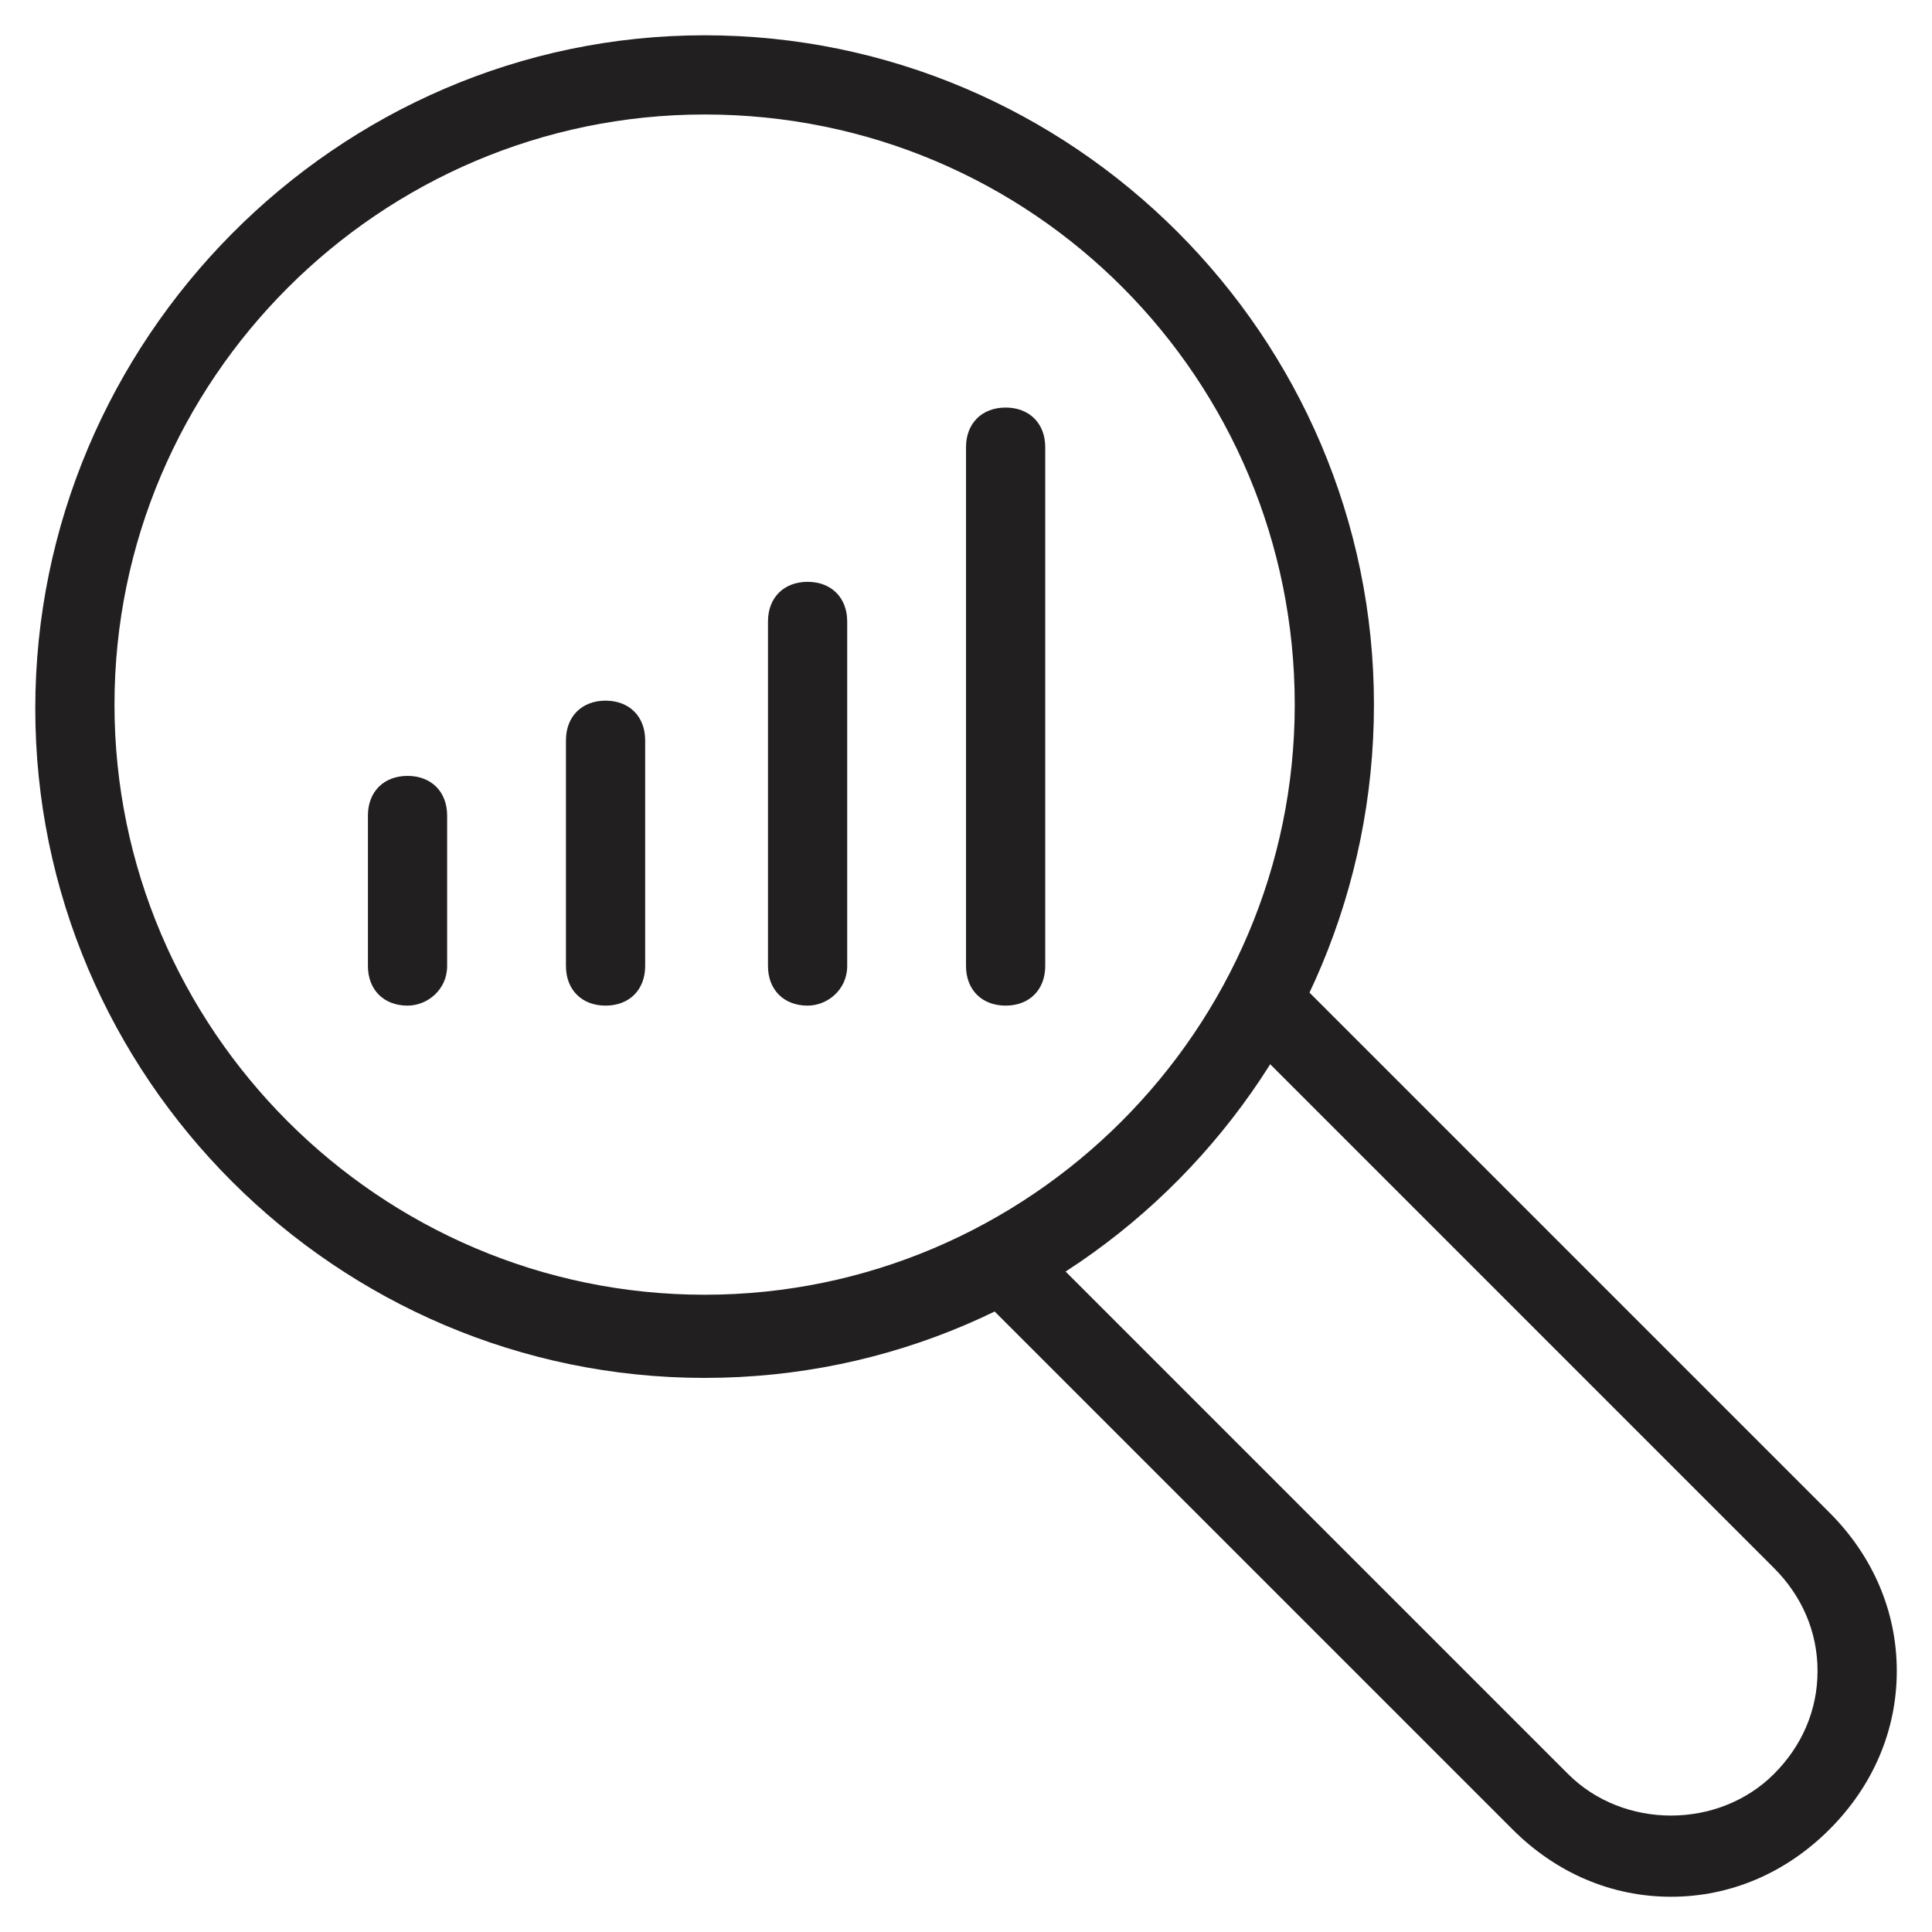 <?xml version="1.0" encoding="UTF-8"?>
<!-- Uploaded to: SVG Repo, www.svgrepo.com, Generator: SVG Repo Mixer Tools -->
<svg width="800px" height="800px" version="1.1" viewBox="144 144 512 512" xmlns="http://www.w3.org/2000/svg">
 <g fill="#221f20">
  <path d="m252 410.5c-6.297 0-10.496-4.199-10.496-10.496v-39.887c0-6.297 4.199-10.496 10.496-10.496s10.496 4.199 10.496 10.496v39.887c0 6.297-5.246 10.496-10.496 10.496z"/>
  <path d="m304.48 410.5c-6.297 0-10.496-4.199-10.496-10.496v-59.828c0-6.297 4.199-10.496 10.496-10.496s10.496 4.199 10.496 10.496v59.828c0 6.297-4.199 10.496-10.496 10.496z"/>
  <path d="m358.02 410.5c-6.297 0-10.496-4.199-10.496-10.496v-91.316c0-6.297 4.199-10.496 10.496-10.496s10.496 4.199 10.496 10.496v91.316c0 6.297-5.25 10.496-10.496 10.496z"/>
  <path d="m410.5 410.5c-6.297 0-10.496-4.199-10.496-10.496v-137.5c0-6.297 4.199-10.496 10.496-10.496s10.496 4.199 10.496 10.496v137.5c0 6.297-4.199 10.496-10.496 10.496z"/>
  <path d="m330.73 509.16c-97.613 0-177.38-79.77-177.38-177.38-0.004-97.613 79.77-178.43 177.38-178.43 97.613 0 177.38 79.77 177.38 177.38 0 97.613-78.723 178.43-177.38 178.43zm0-334.82c-86.07 0-156.39 70.324-156.39 156.39 0 86.066 70.324 156.39 156.39 156.39s156.39-70.324 156.39-156.39c0.004-86.07-69.273-156.39-156.39-156.39z"/>
  <path d="m586.83 646.66c-15.742 0-30.438-6.297-41.984-17.844l-140.65-140.65c-4.199-4.199-4.199-10.496 0-14.695 4.199-4.199 10.496-4.199 14.695 0l140.65 140.65c14.695 14.695 39.887 14.695 54.578 0 7.348-7.348 11.547-16.793 11.547-27.289s-4.199-19.941-11.547-27.289l-140.64-140.65c-4.199-4.199-4.199-10.496 0-14.695 4.199-4.199 10.496-4.199 14.695 0l140.65 140.65c11.547 11.547 17.844 26.238 17.844 41.984 0 15.742-6.297 30.438-17.844 41.984-11.551 11.547-26.246 17.844-41.988 17.844z"/>
 </g>
</svg>